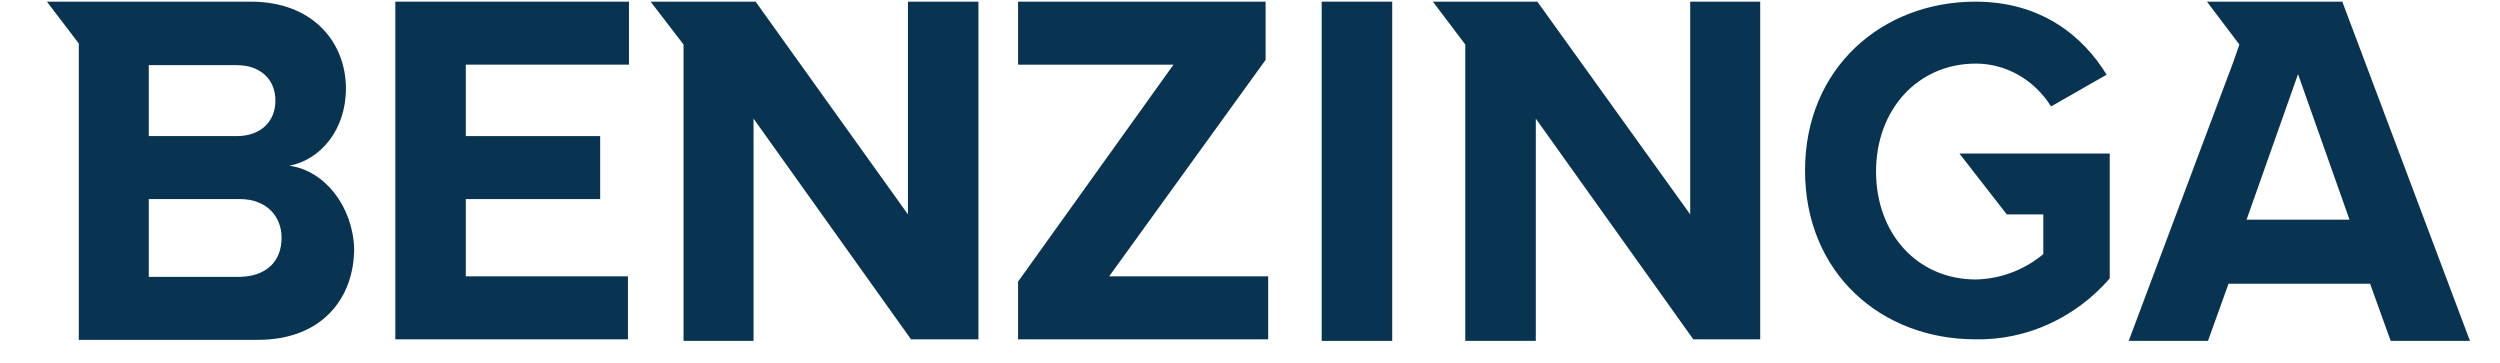 <svg xmlns="http://www.w3.org/2000/svg" width="62" height="9" viewBox="0 0 62 9" fill="none"><g><path d="M9.804 8.415H15.573V6.853H11.552V4.937H14.884V3.375H11.552V1.603H15.598V0.041H9.804V8.415Z" fill="#093451"></path><path d="M22.517 5.317L18.739 0.041H16.135L16.952 1.104V8.454H18.688V2.942L22.593 8.415H24.265V0.041H22.517V5.317Z" fill="#093451"></path><path d="M7.175 4.11C7.941 3.965 8.579 3.23 8.579 2.193C8.579 1.078 7.788 0.041 6.218 0.041H1.163L1.954 1.078V8.428H6.396C7.966 8.428 8.783 7.417 8.783 6.157C8.745 5.12 8.056 4.228 7.175 4.11ZM3.69 1.616H5.873C6.46 1.616 6.83 1.97 6.83 2.495C6.83 3.02 6.46 3.375 5.873 3.375H3.69V1.616ZM5.95 6.866H3.69V4.937H5.95C6.613 4.937 6.983 5.37 6.983 5.895C6.983 6.498 6.588 6.853 5.95 6.866Z" fill="#093451"></path><path d="M49.768 5.317H50.674V6.302C50.202 6.695 49.615 6.918 49.002 6.931C47.547 6.931 46.526 5.79 46.526 4.254C46.526 2.718 47.56 1.577 49.002 1.577C49.755 1.577 50.457 1.983 50.866 2.64L52.244 1.852C51.657 0.894 50.623 0.041 48.989 0.041C46.679 0.041 44.765 1.682 44.765 4.228C44.765 6.774 46.654 8.415 48.989 8.415C50.266 8.441 51.478 7.876 52.321 6.905V3.808H48.594L49.768 5.317Z" fill="#093451"></path><path d="M41.917 5.317L38.126 0.041H35.535L36.339 1.104V8.454H38.088V2.942L41.994 8.415H43.653V0.041H41.917V5.317Z" fill="#093451"></path><path d="M58.089 0.041H54.732L55.536 1.104L55.396 1.511L52.792 8.454H54.758L55.268 7.036H58.778L59.289 8.454H61.255L58.089 0.041ZM55.715 5.448L56.991 1.839L58.268 5.448H55.715Z" fill="#093451"></path><path d="M34.527 0.041H32.778V8.454H34.527V0.041Z" fill="#093451"></path><path d="M31.387 1.485V0.041H25.248V1.603H29.103L25.248 6.984V8.415H31.451V6.853H27.507L31.387 1.485Z" fill="#093451"></path></g><defs><rect width="61.791" height="8.413" fill="white"></rect></defs></svg>
